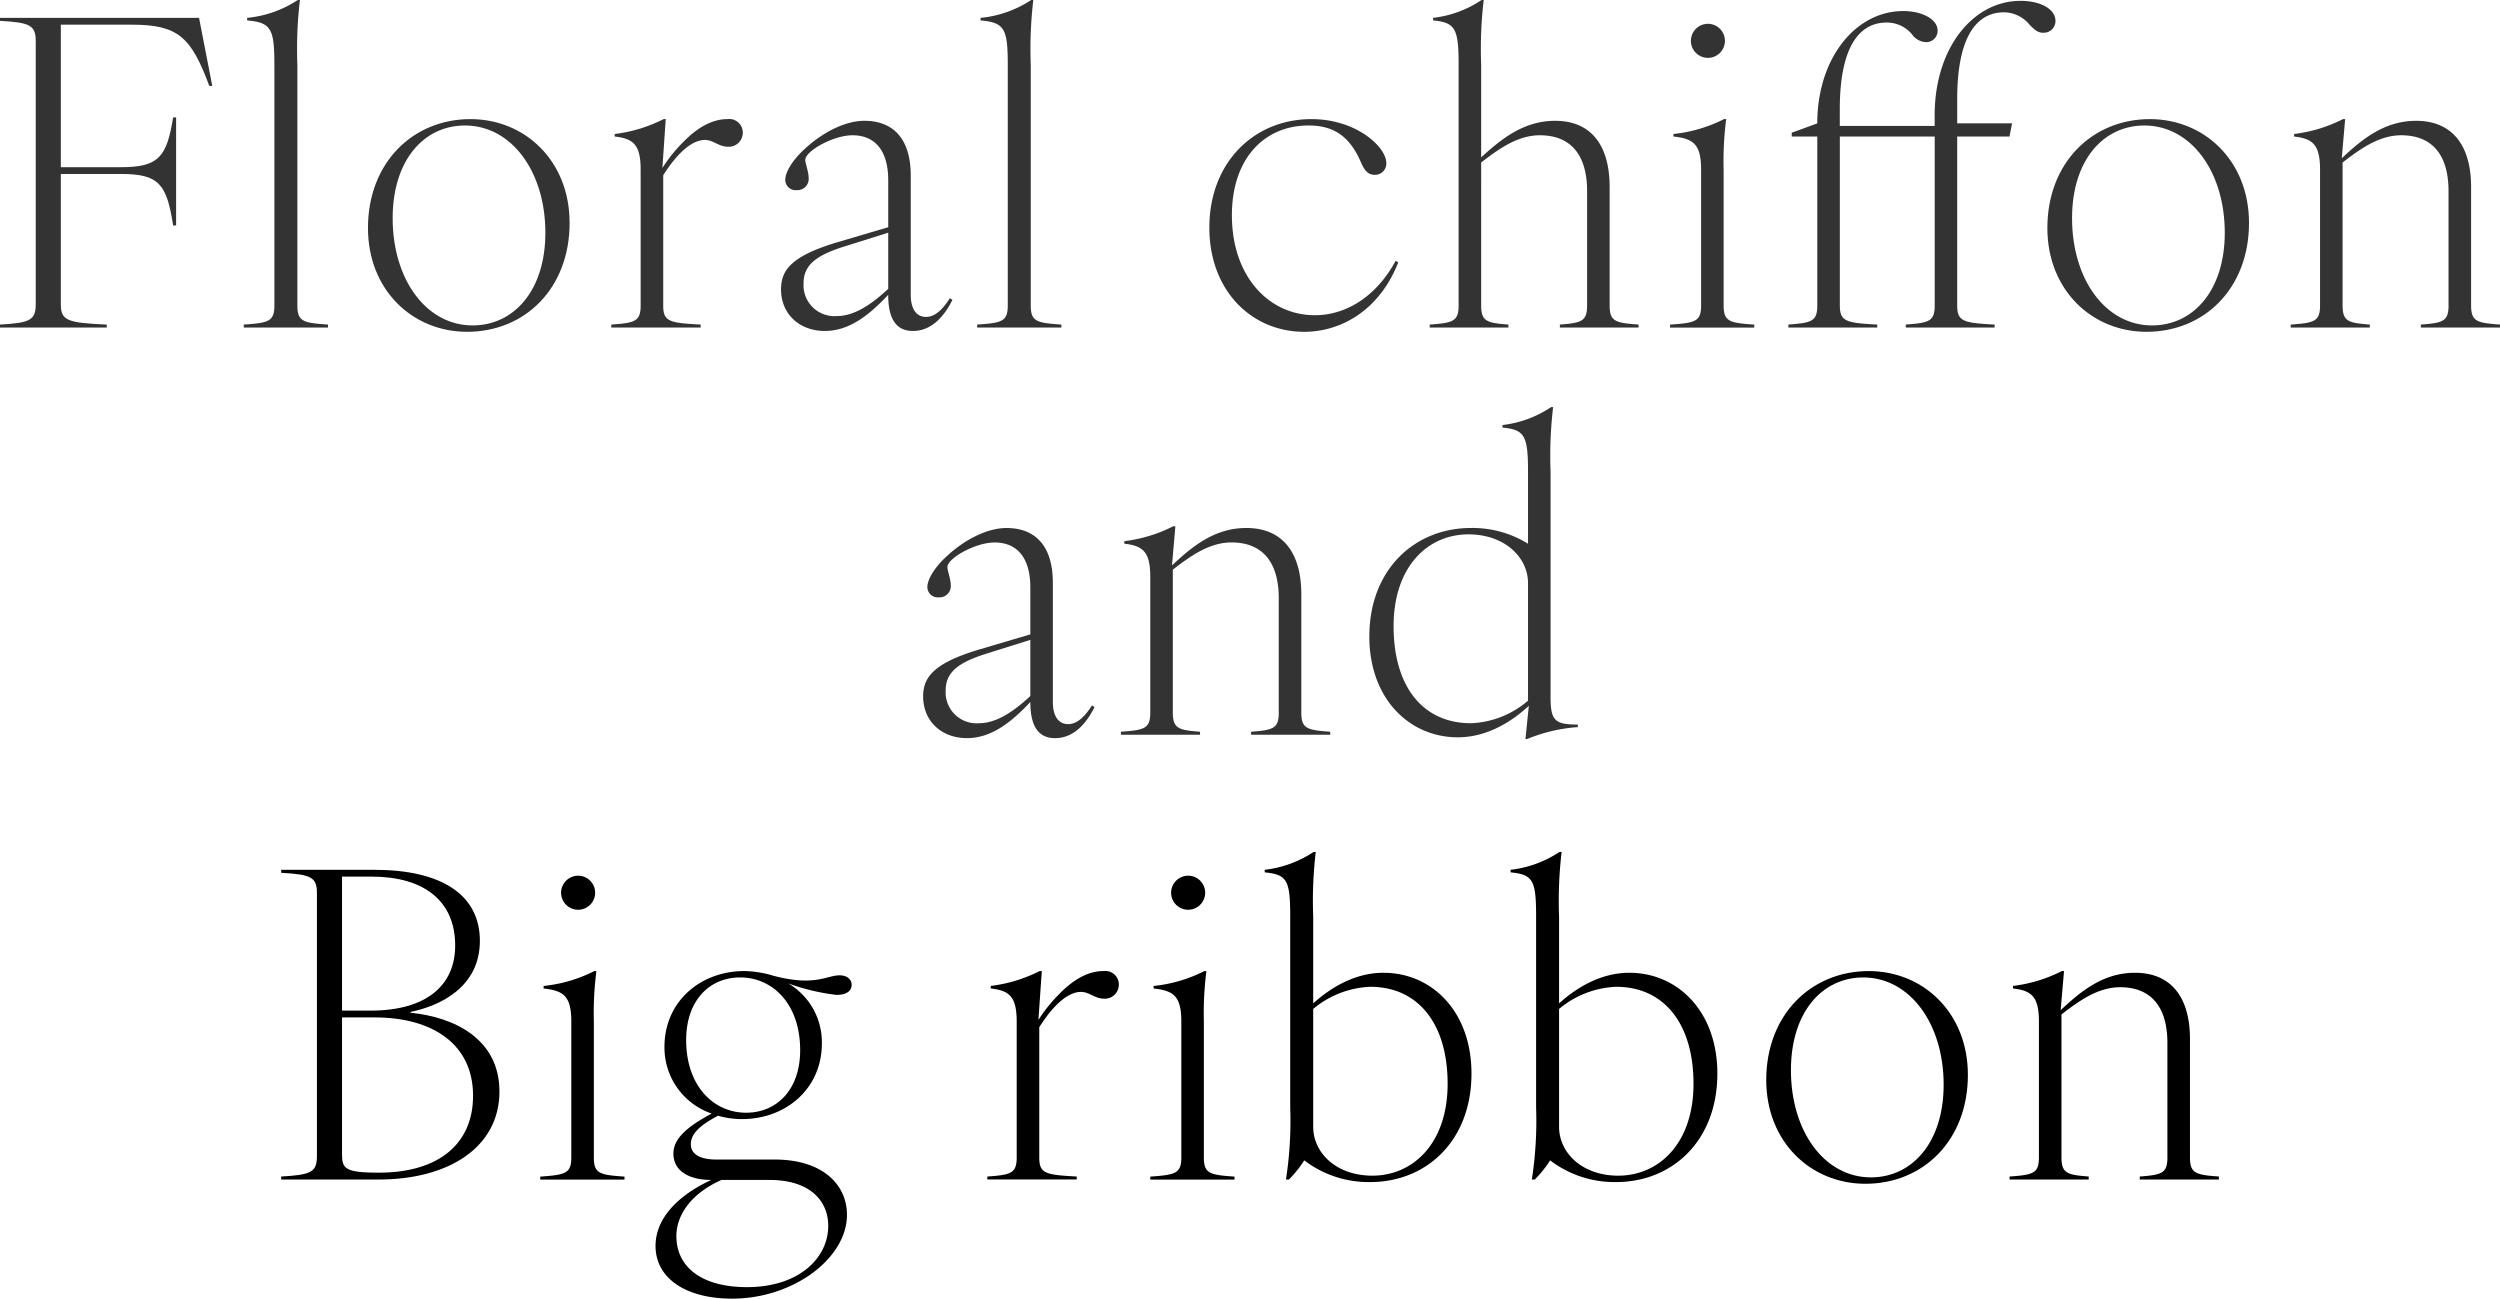<svg xmlns="http://www.w3.org/2000/svg" width="370.243" height="192.321" viewBox="0 0 370.243 192.321">
  <g id="レイヤー_1" transform="translate(-22.389 -6.58)">
    <g id="グループ_2264" data-name="グループ 2264">
      <g id="グループ_2262" data-name="グループ 2262">
        <g id="グループ_2259" data-name="グループ 2259" opacity="0.8">
          <g id="グループ_2258" data-name="グループ 2258">
            <path id="パス_4967" data-name="パス 4967" d="M7.112,51.919V12.985c0-2.394-.882-2.772-5.292-3.024V9.52H31.3L33.257,19.6h-.441c-2.709-7.308-4.662-9.072-11.529-9.072H10.829V31.633h8.946c5.607,0,6.741-1.575,7.686-7.371H27.9v16h-.441c-.945-6.111-2.079-7.623-7.686-7.623H10.829V51.919c0,2.394.882,2.772,6.8,3.024v.441H1.82v-.441c4.41-.252,5.292-.63,5.292-3.024Z" transform="translate(20.569 -0.294)"/>
            <path id="パス_4968" data-name="パス 4968" d="M46.466,51.814V16.156c0-5.355-.5-6.237-4.032-6.552V9.226a16.441,16.441,0,0,0,7.5-2.646h.315a61.8,61.8,0,0,0-.378,9.576V51.814c0,2.394.882,2.583,4.536,2.835v.441H41.93v-.441c3.654-.252,4.536-.441,4.536-2.835Z" transform="translate(16.558 0)"/>
            <path id="パス_4969" data-name="パス 4969" d="M62.37,42.308c0-9.7,6.678-16.128,15.183-16.128,8.064,0,14.679,6.174,14.679,15.372,0,9.7-6.615,16.128-15.183,16.128-8.064,0-14.679-6.174-14.679-15.372Zm15.5,14.427c6.048,0,10.773-5.1,10.773-13.734,0-9.072-5.04-15.876-11.907-15.876-6.048,0-10.71,5.1-10.71,13.734,0,9.072,4.977,15.876,11.844,15.876Z" transform="translate(14.514 -1.96)"/>
            <path id="パス_4970" data-name="パス 4970" d="M106.757,53.774v-20.1c0-3.78-1.134-4.6-3.843-4.914v-.378a21.665,21.665,0,0,0,7.245-2.205h.315l-.5,7.245a22.322,22.322,0,0,1,3.087-3.843c2.079-2.142,4.284-3.4,6.552-3.4a2,2,0,0,1,2.268,2.016,2.072,2.072,0,0,1-2.142,2.079c-1.449,0-2.2-1.008-3.465-1.008-2.016,0-4.221,2.142-6.174,5.229V53.774c0,2.394.882,2.583,5.544,2.835v.441H102.41v-.441c3.465-.252,4.347-.441,4.347-2.835Z" transform="translate(10.51 -1.96)"/>
            <path id="パス_4971" data-name="パス 4971" d="M146.216,52.227c-3.276,3.528-6.174,5.355-9.387,5.355-3.78,0-6.489-2.52-6.489-6.174,0-2.9,1.638-4.977,8.442-6.993l7.434-2.2V35.28c0-4.41-1.953-6.678-5.292-6.678-2.835,0-6.993,2.331-6.993,3.654,0,.5.5,1.764.5,2.646a1.671,1.671,0,0,1-1.764,1.827,1.54,1.54,0,0,1-1.7-1.512c0-1.2,1.134-3.024,2.961-4.662,2.457-2.268,5.8-4.095,8.757-4.095,4.158,0,6.867,2.52,6.867,8.127v17.64c0,1.89.693,3.276,2.268,3.276,1.386,0,2.52-1.2,3.528-2.772l.378.252c-1.071,2.142-2.9,4.6-5.859,4.6s-3.654-2.583-3.654-5.355Zm-7.623,3.15c2.457,0,4.914-1.512,7.623-4.032V43.029L139.6,45.108c-4.158,1.323-5.922,2.772-5.922,5.418a4.58,4.58,0,0,0,4.914,4.851Z" transform="translate(7.717 -1.988)"/>
            <path id="パス_4972" data-name="パス 4972" d="M167.146,51.814V16.156c0-5.355-.5-6.237-4.032-6.552V9.226a16.439,16.439,0,0,0,7.5-2.646h.315a61.806,61.806,0,0,0-.378,9.576V51.814c0,2.394.882,2.583,4.536,2.835v.441H162.61v-.441c3.654-.252,4.536-.441,4.536-2.835Z" transform="translate(4.49 0)"/>
            <path id="パス_4973" data-name="パス 4973" d="M200.82,42.245c0-9.576,6.552-16.065,15.12-16.065,6.678,0,11.088,4.158,11.088,6.489a1.672,1.672,0,0,1-1.7,1.764c-1.008,0-1.512-.63-2.016-1.764-1.764-4.158-4.284-5.544-7.812-5.544-6.552,0-11.34,4.914-11.34,13.293,0,9.135,5.544,14.805,12.285,14.805,4.851,0,9.261-3.024,11.97-8.064l.378.252c-2.772,7.056-8.442,10.269-13.923,10.269-7.749,0-14.049-6.048-14.049-15.435Z" transform="translate(0.669 -1.96)"/>
            <path id="パス_4974" data-name="パス 4974" d="M241.364,51.814V16.156c0-5.355-.5-6.237-3.78-6.552V9.226a16.28,16.28,0,0,0,7.182-2.646h.315a61.8,61.8,0,0,0-.378,9.576V29.89c3.087-2.835,6.363-5.418,10.962-5.418,5.04,0,8.064,3.276,8.064,9.828V51.814c0,2.394.882,2.583,4.284,2.835v.441H256.358v-.441c3.15-.252,4.032-.441,4.032-2.835V34.867c0-5.607-2.646-8.253-6.993-8.253-3.15,0-5.859,1.827-8.694,4.032V51.814c0,2.394.882,2.583,4.032,2.835v.441H237.08v-.441c3.4-.252,4.284-.441,4.284-2.835Z" transform="translate(-2.957 0)"/>
            <path id="パス_4975" data-name="パス 4975" d="M281.229,52.206v-20.1c0-3.78-1.134-4.6-4.1-4.914v-.378a21.4,21.4,0,0,0,7.5-2.205h.315a48.994,48.994,0,0,0-.378,7.5v20.1c0,2.394.882,2.583,4.536,2.835v.441H276.63v-.441c3.717-.252,4.6-.441,4.6-2.835ZM282.3,10.5a2.521,2.521,0,1,1-2.583,2.52A2.527,2.527,0,0,1,282.3,10.5Z" transform="translate(-6.912 -0.392)"/>
            <path id="パス_4976" data-name="パス 4976" d="M317.772,51.828V26.817H303.723V51.828c0,2.394.945,2.583,5.544,2.835V55.1H296.1v-.441c3.4-.252,4.284-.441,4.284-2.835V26.817H296.6V26.25l3.78-1.386c0-9.639,5.67-16.632,12.726-16.632,2.9,0,5.1,1.26,5.1,2.9a1.69,1.69,0,0,1-1.827,1.7,2.656,2.656,0,0,1-1.953-1.134,4.827,4.827,0,0,0-3.78-1.764c-3.969,0-6.93,3.465-6.93,12.852v2.457h14.049V23.667c0-9.954,5.67-16.947,12.726-16.947,3.024,0,5.166,1.26,5.166,2.961a1.738,1.738,0,0,1-1.827,1.764c-.882,0-1.386-.567-2.016-1.2a4.975,4.975,0,0,0-3.78-1.827c-3.969,0-6.93,3.465-6.93,12.852v3.591h8.127l-.378,1.953h-7.749V51.828c0,2.394.945,2.583,5.544,2.835V55.1H313.488v-.441c3.4-.252,4.284-.441,4.284-2.835Z" transform="translate(-8.859 -0.014)"/>
            <path id="パス_4977" data-name="パス 4977" d="M338.72,42.308c0-9.7,6.678-16.128,15.183-16.128,8.064,0,14.679,6.174,14.679,15.372,0,9.7-6.615,16.128-15.183,16.128C345.335,57.68,338.72,51.506,338.72,42.308Zm15.5,14.427c6.048,0,10.773-5.1,10.773-13.734,0-9.072-5.04-15.876-11.907-15.876-6.048,0-10.71,5.1-10.71,13.734,0,9.072,4.977,15.876,11.844,15.876Z" transform="translate(-13.121 -1.96)"/>
            <path id="パス_4978" data-name="パス 4978" d="M402.133,53.774V36.827c0-5.607-2.646-8.253-6.993-8.253-3.15,0-5.859,1.827-8.694,4.032V53.774c0,2.394.882,2.583,4.032,2.835v.441H378.76v-.441c3.465-.252,4.347-.441,4.347-2.835v-20.1c0-3.78-1.134-4.6-3.843-4.914v-.378a21.666,21.666,0,0,0,7.245-2.205h.315l-.5,5.8c3.087-2.9,6.363-5.544,11.025-5.544,5.04,0,8.127,3.276,8.127,9.828V53.774c0,2.394.882,2.583,4.284,2.835v.441H398.038v-.441c3.213-.252,4.1-.441,4.1-2.835Z" transform="translate(-17.125 -1.96)"/>
          </g>
        </g>
        <g id="グループ_2261" data-name="グループ 2261" opacity="0.8">
          <g id="グループ_2260" data-name="グループ 2260">
            <path id="パス_4979" data-name="パス 4979" d="M169.6,119.227c-3.276,3.528-6.174,5.355-9.387,5.355-3.78,0-6.489-2.52-6.489-6.174,0-2.9,1.638-4.977,8.442-6.993l7.434-2.2v-6.93c0-4.41-1.953-6.678-5.292-6.678-2.835,0-6.993,2.331-6.993,3.654,0,.5.5,1.764.5,2.646a1.671,1.671,0,0,1-1.764,1.827,1.54,1.54,0,0,1-1.7-1.512c0-1.2,1.134-3.024,2.961-4.662,2.457-2.268,5.8-4.095,8.757-4.095,4.158,0,6.867,2.52,6.867,8.127v17.64c0,1.89.693,3.276,2.268,3.276,1.386,0,2.52-1.2,3.528-2.772l.378.252c-1.071,2.142-2.9,4.6-5.859,4.6S169.6,122,169.6,119.227Zm-7.623,3.15c2.457,0,4.914-1.512,7.623-4.032v-8.316l-6.615,2.079c-4.158,1.323-5.922,2.772-5.922,5.418a4.58,4.58,0,0,0,4.914,4.851Z" transform="translate(5.379 -8.688)"/>
            <path id="パス_4980" data-name="パス 4980" d="M209.643,120.774V103.827c0-5.607-2.646-8.253-6.993-8.253-3.15,0-5.859,1.827-8.694,4.032v21.168c0,2.394.882,2.583,4.032,2.835v.441H186.27v-.441c3.465-.252,4.347-.441,4.347-2.835v-20.1c0-3.78-1.134-4.6-3.843-4.914v-.378a21.666,21.666,0,0,0,7.245-2.205h.315l-.5,5.8c3.087-2.9,6.363-5.544,11.025-5.544,5.04,0,8.127,3.276,8.127,9.828v17.514c0,2.394.882,2.583,4.284,2.835v.441H205.548v-.441c3.213-.252,4.1-.441,4.1-2.835Z" transform="translate(2.124 -8.66)"/>
            <path id="パス_4981" data-name="パス 4981" d="M227.15,107.537c0-9.954,6.741-16.065,15.057-16.065a15.629,15.629,0,0,1,8.442,2.331V83.156c0-5.355-.5-6.237-3.78-6.552v-.378a16.28,16.28,0,0,0,7.182-2.646h.315a61.8,61.8,0,0,0-.378,9.576v33.327c0,3.528.63,4.1,4.032,4.1v.378a24.252,24.252,0,0,0-7.5,1.764h-.252l.5-4.914c-2.646,2.457-6.3,4.662-10.521,4.662-7.182,0-13.1-5.733-13.1-14.931Zm15.057,12.852a13.8,13.8,0,0,0,8.442-3.339V99.662c0-3.906-3.528-7.245-8.82-7.245-5.985,0-11.088,4.725-11.088,13.608s4.284,14.364,11.466,14.364Z" transform="translate(-1.964 -6.7)"/>
          </g>
        </g>
      </g>
      <g id="グループ_2263" data-name="グループ 2263">
        <path id="パス_4982" data-name="パス 4982" d="M53.382,192.109V153.175c0-2.394-.882-2.772-5.292-3.024v-.441h13.8c9.891,0,15.624,3.654,15.624,10.521s-5.922,9.639-10.269,10.521v.126c6.426.63,13.167,3.843,13.167,11.655,0,8.379-7.686,13.041-17.829,13.041H48.09v-.441c4.41-.252,5.292-.63,5.292-3.024Zm7.938-21.546c8.253,0,12.537-3.717,12.537-9.639,0-6.741-4.788-10.206-12.348-10.206H57.1v19.845H61.32Zm1.2,24c9.009,0,13.986-4.347,13.986-11.4,0-7.623-5.985-11.592-14.553-11.592H57.1v20.286C57.1,193.936,57.54,194.566,62.517,194.566Z" transform="translate(15.942 -14.313)"/>
        <path id="パス_4983" data-name="パス 4983" d="M95.319,192.395V172.3c0-3.78-1.134-4.6-4.1-4.914v-.378a21.4,21.4,0,0,0,7.5-2.2h.315a49,49,0,0,0-.378,7.5v20.1c0,2.394.882,2.583,4.536,2.835v.441H90.72v-.441C94.437,194.978,95.319,194.789,95.319,192.395ZM96.39,150.68a2.521,2.521,0,1,1-2.583,2.52A2.527,2.527,0,0,1,96.39,150.68Z" transform="translate(11.679 -14.41)"/>
        <path id="パス_4984" data-name="パス 4984" d="M109.69,207.068c0-3.654,2.709-7.182,8.253-9.765h-.063c-3.024,0-5.544-1.2-5.544-3.906,0-2.205,2.016-3.969,5.67-5.922a10.322,10.322,0,0,1-6.993-9.891c0-6.678,5.292-11.214,11.844-11.214a15.632,15.632,0,0,1,4.284.693c6.174,1.638,7.875-.063,9.828-.063,1.008,0,1.764.567,1.764,1.386,0,.945-.756,1.512-2.268,1.512a31.356,31.356,0,0,1-7.119-1.7,10.116,10.116,0,0,1,4.977,8.883c0,6.678-5.292,11.214-11.844,11.214a12.9,12.9,0,0,1-3.528-.5c-2.772,1.449-4.032,2.709-4.032,4.221,0,1.7,1.764,2.268,3.78,2.268h8.631c7.182,0,10.71,3.78,10.71,8.19,0,6.426-7.938,12.411-17.01,12.411-6.867,0-11.34-3.024-11.34-7.812Zm13.545,6.111c7.749,0,12.033-4.347,12.033-9.072,0-3.654-2.646-6.8-8.694-6.8h-7.119c-4.536,2.016-6.678,5.229-6.678,8.316C112.777,210.092,116.368,213.179,123.235,213.179Zm-.126-25.83c4.536,0,8-3.4,8-9.261,0-6.867-4.095-10.773-8.883-10.773-4.536,0-8,3.4-8,9.261C114.226,183.443,118.321,187.349,123.109,187.349Z" transform="translate(9.782 -15.979)"/>
        <path id="パス_4985" data-name="パス 4985" d="M168.637,193.964v-20.1c0-3.78-1.134-4.6-3.843-4.914v-.378a21.665,21.665,0,0,0,7.245-2.205h.315l-.5,7.245a22.322,22.322,0,0,1,3.087-3.843c2.079-2.142,4.284-3.4,6.552-3.4a2,2,0,0,1,2.268,2.016,2.072,2.072,0,0,1-2.142,2.079c-1.449,0-2.2-1.008-3.465-1.008-2.016,0-4.221,2.142-6.174,5.229v19.278c0,2.394.882,2.583,5.544,2.835v.441H164.29V196.8C167.755,196.547,168.637,196.358,168.637,193.964Z" transform="translate(4.322 -15.979)"/>
        <path id="パス_4986" data-name="パス 4986" d="M195.7,192.395V172.3c0-3.78-1.134-4.6-4.1-4.914v-.378a21.4,21.4,0,0,0,7.5-2.2h.315a49,49,0,0,0-.378,7.5v20.1c0,2.394.882,2.583,4.536,2.835v.441H191.1v-.441C194.817,194.978,195.7,194.789,195.7,192.395Zm1.071-41.715a2.521,2.521,0,1,1-2.583,2.52A2.527,2.527,0,0,1,196.77,150.68Z" transform="translate(1.641 -14.41)"/>
        <path id="パス_4987" data-name="パス 4987" d="M215.789,192.445a17.165,17.165,0,0,1-2.268,2.835h-.441a57.276,57.276,0,0,0,.63-10.71V156.346c0-5.355-.441-6.237-3.78-6.552v-.378a16.53,16.53,0,0,0,7.245-2.646h.315a61.8,61.8,0,0,0-.378,9.576V169.2c2.646-2.394,6.237-4.536,10.4-4.536,7.182,0,13.041,5.733,13.041,14.931,0,9.954-6.678,16.065-14.994,16.065A15.676,15.676,0,0,1,215.789,192.445Zm10.08,2.268c5.985,0,11.151-4.725,11.151-13.608s-4.347-14.364-11.466-14.364a14.069,14.069,0,0,0-8.442,3.276v17.451c0,3.906,3.465,7.245,8.757,7.245Z" transform="translate(-0.242 -14.019)"/>
        <path id="パス_4988" data-name="パス 4988" d="M256.249,192.445a17.164,17.164,0,0,1-2.268,2.835h-.441a57.274,57.274,0,0,0,.63-10.71V156.346c0-5.355-.441-6.237-3.78-6.552v-.378a16.53,16.53,0,0,0,7.245-2.646h.315a61.8,61.8,0,0,0-.378,9.576V169.2c2.646-2.394,6.237-4.536,10.4-4.536,7.182,0,13.041,5.733,13.041,14.931,0,9.954-6.678,16.065-14.994,16.065a15.676,15.676,0,0,1-9.765-3.213Zm10.08,2.268c5.985,0,11.151-4.725,11.151-13.608s-4.347-14.364-11.466-14.364a14.069,14.069,0,0,0-8.442,3.276v17.451c0,3.906,3.465,7.245,8.757,7.245Z" transform="translate(-4.288 -14.019)"/>
        <path id="パス_4989" data-name="パス 4989" d="M292.46,182.5c0-9.7,6.678-16.128,15.183-16.128,8.064,0,14.679,6.174,14.679,15.372,0,9.7-6.615,16.128-15.183,16.128C299.075,197.87,292.46,191.7,292.46,182.5Zm15.5,14.427c6.048,0,10.773-5.1,10.773-13.734,0-9.072-5.04-15.876-11.907-15.876-6.048,0-10.71,5.1-10.71,13.734C296.114,190.121,301.091,196.925,307.958,196.925Z" transform="translate(-8.495 -15.979)"/>
        <path id="パス_4990" data-name="パス 4990" d="M355.873,193.964V177.017c0-5.607-2.646-8.253-6.993-8.253-3.15,0-5.859,1.827-8.694,4.032v21.168c0,2.394.882,2.583,4.032,2.835v.441H332.5V196.8c3.465-.252,4.347-.441,4.347-2.835v-20.1c0-3.78-1.134-4.6-3.843-4.914v-.378a21.666,21.666,0,0,0,7.245-2.205h.315l-.5,5.8c3.087-2.9,6.363-5.544,11.025-5.544,5.04,0,8.127,3.276,8.127,9.828v17.514c0,2.394.882,2.583,4.284,2.835v.441H351.778V196.8c3.213-.252,4.1-.441,4.1-2.835Z" transform="translate(-12.499 -15.979)"/>
      </g>
    </g>
  </g>
</svg>
